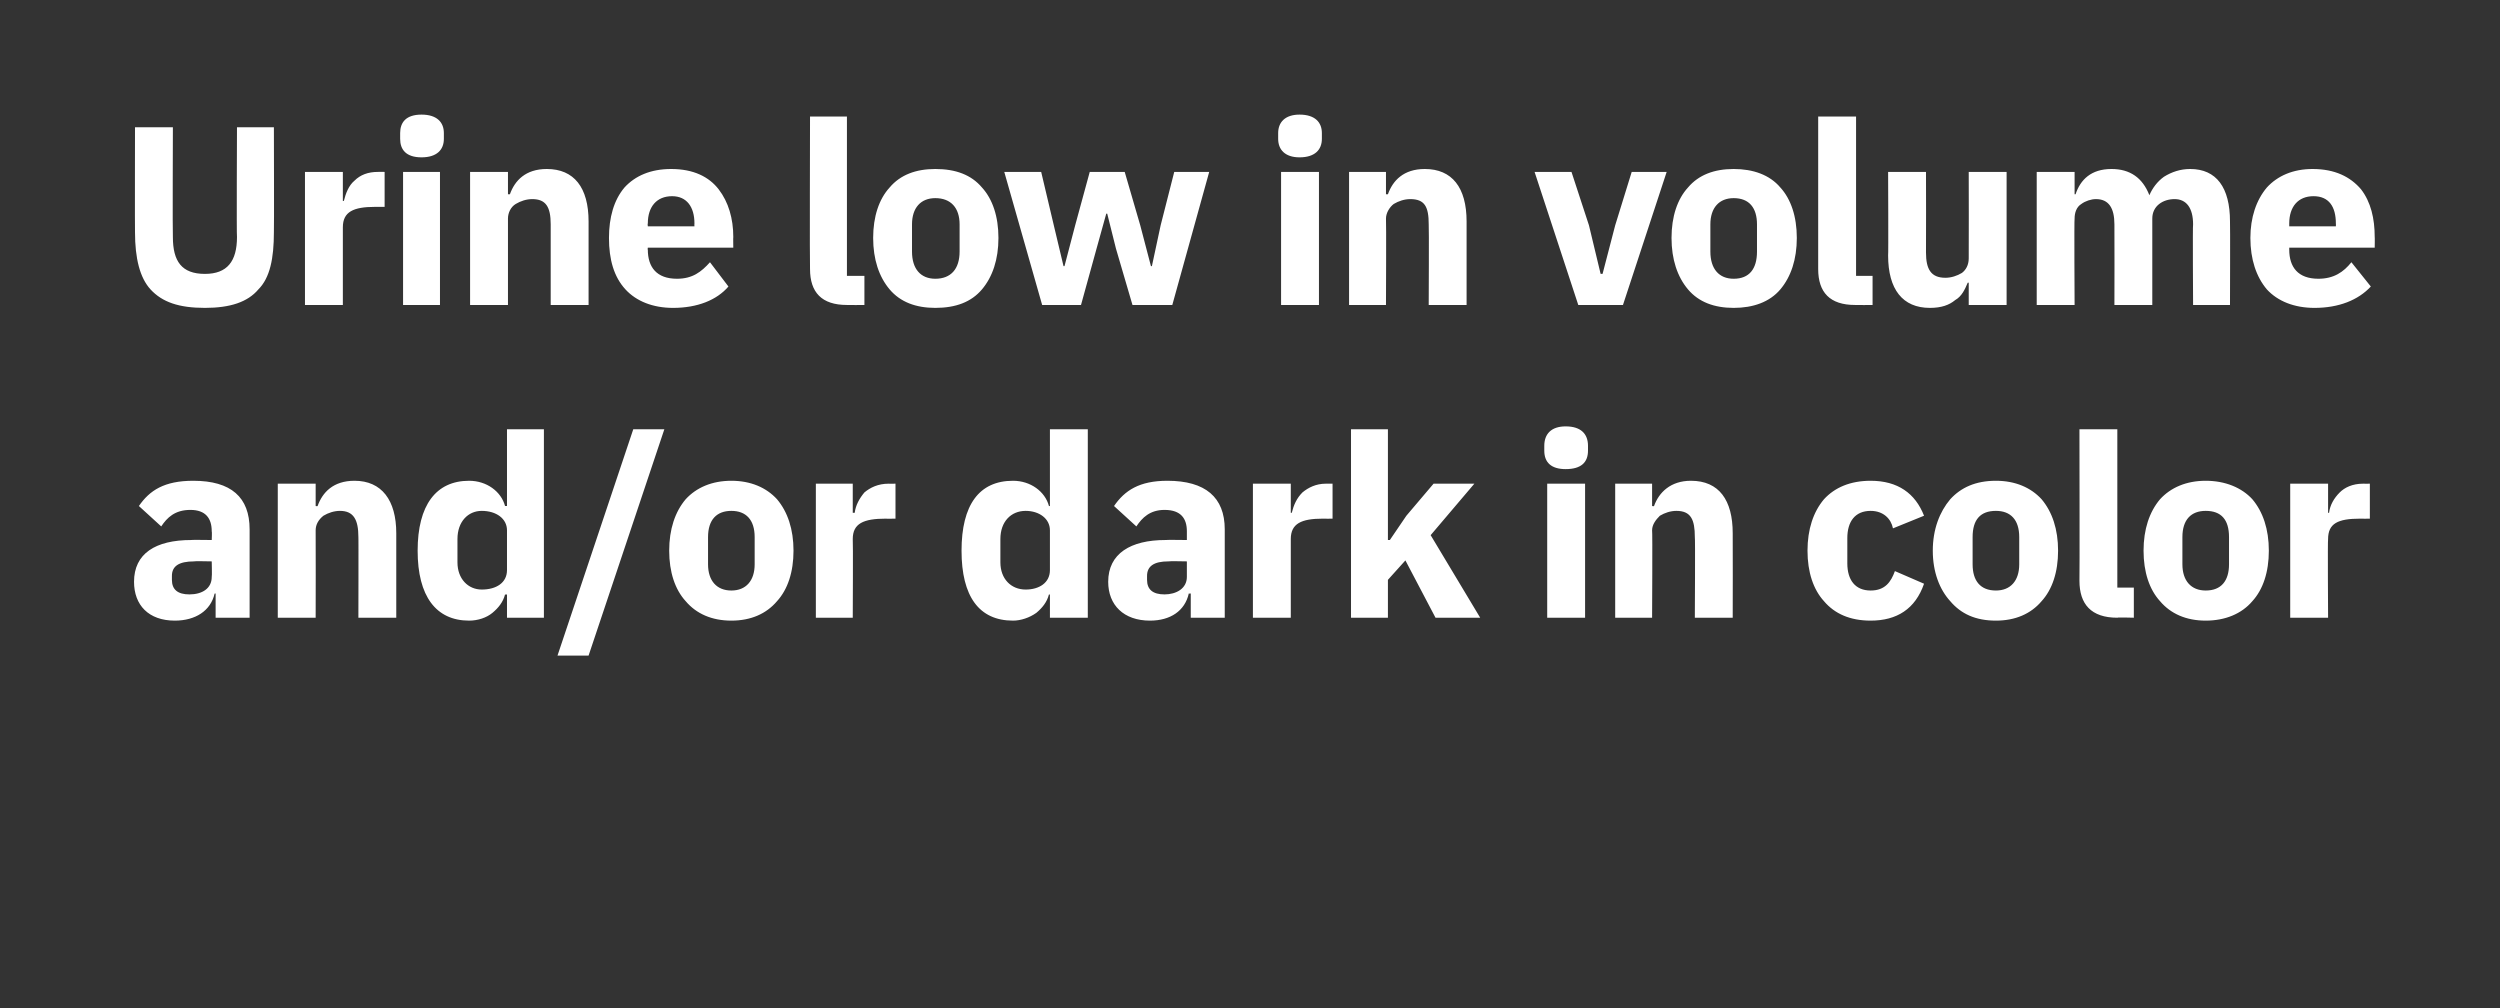 <?xml version="1.0" standalone="no"?><!DOCTYPE svg PUBLIC "-//W3C//DTD SVG 1.1//EN" "http://www.w3.org/Graphics/SVG/1.1/DTD/svg11.dtd"><svg xmlns="http://www.w3.org/2000/svg" version="1.1" width="257.4px" height="103.8px" viewBox="0 -11 257.4 103.8" style="top:-11px"><rect x="0" y="-11" width="257.4" height="103.8" fill="#333333" stroke="none"/>  <desc>Urine low in volume and/or dark in color</desc>  <defs/>  <g id="Polygon211975">    <path d="M 25.7 43.5 C 25.71 43.52 25.7 52.6 25.7 52.6 L 22.2 52.6 L 22.2 50.1 C 22.2 50.1 22.08 50.14 22.1 50.1 C 21.7 51.9 20.1 52.9 18 52.9 C 15.3 52.9 13.8 51.3 13.8 48.9 C 13.8 46 16 44.6 19.7 44.6 C 19.67 44.57 21.8 44.6 21.8 44.6 C 21.8 44.6 21.84 43.7 21.8 43.7 C 21.8 42.4 21.2 41.5 19.6 41.5 C 18 41.5 17.2 42.3 16.6 43.2 C 16.6 43.2 14.3 41.1 14.3 41.1 C 15.4 39.5 16.9 38.5 19.9 38.5 C 23.8 38.5 25.7 40.2 25.7 43.5 Z M 21.8 46.8 C 21.8 46.8 19.96 46.76 20 46.8 C 18.4 46.8 17.7 47.3 17.7 48.3 C 17.7 48.3 17.7 48.7 17.7 48.7 C 17.7 49.7 18.3 50.2 19.5 50.2 C 20.8 50.2 21.8 49.6 21.8 48.4 C 21.84 48.39 21.8 46.8 21.8 46.8 Z M 32.5 52.6 C 32.5 52.6 32.52 43.65 32.5 43.6 C 32.5 43 32.8 42.5 33.3 42.1 C 33.8 41.8 34.4 41.6 35 41.6 C 36.4 41.6 36.9 42.5 36.9 44.3 C 36.92 44.25 36.9 52.6 36.9 52.6 L 40.8 52.6 C 40.8 52.6 40.79 43.94 40.8 43.9 C 40.8 40.5 39.3 38.5 36.5 38.5 C 34.3 38.5 33.2 39.7 32.7 41.1 C 32.68 41.14 32.5 41.1 32.5 41.1 L 32.5 38.8 L 28.6 38.8 L 28.6 52.6 L 32.5 52.6 Z M 52.2 52.6 L 56 52.6 L 56 33.2 L 52.2 33.2 L 52.2 41.1 C 52.2 41.1 52.03 41.11 52 41.1 C 51.6 39.6 50.1 38.5 48.3 38.5 C 44.9 38.5 43 41 43 45.7 C 43 50.4 44.9 52.9 48.3 52.9 C 49.2 52.9 50.1 52.6 50.7 52.1 C 51.3 51.6 51.8 51 52 50.2 C 52.03 50.25 52.2 50.2 52.2 50.2 L 52.2 52.6 Z M 47.1 46.9 C 47.1 46.9 47.1 44.5 47.1 44.5 C 47.1 42.7 48.2 41.6 49.6 41.6 C 51.1 41.6 52.2 42.4 52.2 43.6 C 52.2 43.6 52.2 47.7 52.2 47.7 C 52.2 49 51.1 49.7 49.6 49.7 C 48.2 49.7 47.1 48.6 47.1 46.9 Z M 60.6 56.5 L 68.4 33.2 L 65.2 33.2 L 57.4 56.5 L 60.6 56.5 Z M 80 50.9 C 81.1 49.7 81.7 47.9 81.7 45.7 C 81.7 43.5 81.1 41.7 80 40.4 C 78.9 39.2 77.3 38.5 75.3 38.5 C 73.3 38.5 71.7 39.2 70.6 40.4 C 69.5 41.7 68.9 43.5 68.9 45.7 C 68.9 47.9 69.5 49.7 70.6 50.9 C 71.7 52.2 73.3 52.9 75.3 52.9 C 77.3 52.9 78.9 52.2 80 50.9 Z M 72.9 47.1 C 72.9 47.1 72.9 44.3 72.9 44.3 C 72.9 42.5 73.8 41.6 75.3 41.6 C 76.8 41.6 77.7 42.5 77.7 44.3 C 77.7 44.3 77.7 47.1 77.7 47.1 C 77.7 48.8 76.8 49.8 75.3 49.8 C 73.8 49.8 72.9 48.8 72.9 47.1 Z M 87.8 52.6 C 87.8 52.6 87.84 44.51 87.8 44.5 C 87.8 42.9 88.9 42.4 91.2 42.4 C 91.19 42.42 92.2 42.4 92.2 42.4 L 92.2 38.8 C 92.2 38.8 91.48 38.81 91.5 38.8 C 90.4 38.8 89.6 39.2 89 39.7 C 88.5 40.3 88.1 41 88 41.8 C 87.97 41.79 87.8 41.8 87.8 41.8 L 87.8 38.8 L 84 38.8 L 84 52.6 L 87.8 52.6 Z M 108.1 52.6 L 112 52.6 L 112 33.2 L 108.1 33.2 L 108.1 41.1 C 108.1 41.1 107.97 41.11 108 41.1 C 107.6 39.6 106.1 38.5 104.3 38.5 C 100.8 38.5 99 41 99 45.7 C 99 50.4 100.8 52.9 104.3 52.9 C 105.1 52.9 106 52.6 106.7 52.1 C 107.3 51.6 107.8 51 108 50.2 C 107.97 50.25 108.1 50.2 108.1 50.2 L 108.1 52.6 Z M 103 46.9 C 103 46.9 103 44.5 103 44.5 C 103 42.7 104.1 41.6 105.6 41.6 C 107 41.6 108.1 42.4 108.1 43.6 C 108.1 43.6 108.1 47.7 108.1 47.7 C 108.1 49 107 49.7 105.6 49.7 C 104.1 49.7 103 48.6 103 46.9 Z M 126.1 43.5 C 126.09 43.52 126.1 52.6 126.1 52.6 L 122.6 52.6 L 122.6 50.1 C 122.6 50.1 122.45 50.14 122.4 50.1 C 122 51.9 120.5 52.9 118.4 52.9 C 115.7 52.9 114.1 51.3 114.1 48.9 C 114.1 46 116.4 44.6 120 44.6 C 120.04 44.57 122.2 44.6 122.2 44.6 C 122.2 44.6 122.21 43.7 122.2 43.7 C 122.2 42.4 121.6 41.5 119.9 41.5 C 118.4 41.5 117.6 42.3 117 43.2 C 117 43.2 114.7 41.1 114.7 41.1 C 115.8 39.5 117.3 38.5 120.2 38.5 C 124.1 38.5 126.1 40.2 126.1 43.5 Z M 122.2 46.8 C 122.2 46.8 120.33 46.76 120.3 46.8 C 118.8 46.8 118.1 47.3 118.1 48.3 C 118.1 48.3 118.1 48.7 118.1 48.7 C 118.1 49.7 118.7 50.2 119.9 50.2 C 121.1 50.2 122.2 49.6 122.2 48.4 C 122.21 48.39 122.2 46.8 122.2 46.8 Z M 132.9 52.6 C 132.9 52.6 132.89 44.51 132.9 44.5 C 132.9 42.9 134 42.4 136.2 42.4 C 136.25 42.42 137.2 42.4 137.2 42.4 L 137.2 38.8 C 137.2 38.8 136.53 38.81 136.5 38.8 C 135.5 38.8 134.7 39.2 134.1 39.7 C 133.5 40.3 133.2 41 133 41.8 C 133.03 41.79 132.9 41.8 132.9 41.8 L 132.9 38.8 L 129 38.8 L 129 52.6 L 132.9 52.6 Z M 139.1 52.6 L 142.9 52.6 L 142.9 48.7 L 144.7 46.7 L 147.8 52.6 L 152.4 52.6 L 147.3 44.1 L 151.8 38.8 L 147.6 38.8 L 144.8 42.1 L 143.1 44.6 L 142.9 44.6 L 142.9 33.2 L 139.1 33.2 L 139.1 52.6 Z M 163.5 35.4 C 163.5 35.4 163.5 34.9 163.5 34.9 C 163.5 33.7 162.8 32.9 161.2 32.9 C 159.7 32.9 159 33.7 159 34.9 C 159 34.9 159 35.4 159 35.4 C 159 36.6 159.7 37.3 161.2 37.3 C 162.8 37.3 163.5 36.6 163.5 35.4 Z M 159.3 52.6 L 163.2 52.6 L 163.2 38.8 L 159.3 38.8 L 159.3 52.6 Z M 170.1 52.6 C 170.1 52.6 170.15 43.65 170.1 43.6 C 170.1 43 170.5 42.5 170.9 42.1 C 171.4 41.8 172 41.6 172.6 41.6 C 174.1 41.6 174.5 42.5 174.5 44.3 C 174.55 44.25 174.5 52.6 174.5 52.6 L 178.4 52.6 C 178.4 52.6 178.42 43.94 178.4 43.9 C 178.4 40.5 177 38.5 174.1 38.5 C 172 38.5 170.8 39.7 170.3 41.1 C 170.3 41.14 170.1 41.1 170.1 41.1 L 170.1 38.8 L 166.3 38.8 L 166.3 52.6 L 170.1 52.6 Z M 198.1 49.1 C 198.1 49.1 195.1 47.8 195.1 47.8 C 194.7 48.9 194.1 49.8 192.6 49.8 C 191 49.8 190.2 48.7 190.2 47 C 190.2 47 190.2 44.4 190.2 44.4 C 190.2 42.7 191 41.6 192.6 41.6 C 193.9 41.6 194.7 42.4 194.9 43.4 C 194.9 43.4 198.1 42.1 198.1 42.1 C 197.2 39.8 195.4 38.5 192.6 38.5 C 190.5 38.5 188.9 39.2 187.8 40.4 C 186.7 41.7 186.1 43.5 186.1 45.7 C 186.1 47.9 186.7 49.7 187.8 50.9 C 188.9 52.2 190.5 52.9 192.6 52.9 C 195.3 52.9 197.2 51.7 198.1 49.1 Z M 210.2 50.9 C 211.3 49.7 211.9 47.9 211.9 45.7 C 211.9 43.5 211.3 41.7 210.2 40.4 C 209.1 39.2 207.5 38.5 205.5 38.5 C 203.4 38.5 201.9 39.2 200.8 40.4 C 199.7 41.7 199 43.5 199 45.7 C 199 47.9 199.7 49.7 200.8 50.9 C 201.9 52.2 203.4 52.9 205.5 52.9 C 207.5 52.9 209.1 52.2 210.2 50.9 Z M 203.1 47.1 C 203.1 47.1 203.1 44.3 203.1 44.3 C 203.1 42.5 203.9 41.6 205.5 41.6 C 207 41.6 207.9 42.5 207.9 44.3 C 207.9 44.3 207.9 47.1 207.9 47.1 C 207.9 48.8 207 49.8 205.5 49.8 C 203.9 49.8 203.1 48.8 203.1 47.1 Z M 219.7 52.6 L 219.7 49.5 L 218 49.5 L 218 33.2 L 214.1 33.2 C 214.1 33.2 214.13 48.78 214.1 48.8 C 214.1 51.2 215.3 52.6 218 52.6 C 217.98 52.55 219.7 52.6 219.7 52.6 Z M 231.9 50.9 C 233 49.7 233.6 47.9 233.6 45.7 C 233.6 43.5 233 41.7 231.9 40.4 C 230.8 39.2 229.1 38.5 227.1 38.5 C 225.1 38.5 223.5 39.2 222.4 40.4 C 221.3 41.7 220.7 43.5 220.7 45.7 C 220.7 47.9 221.3 49.7 222.4 50.9 C 223.5 52.2 225.1 52.9 227.1 52.9 C 229.1 52.9 230.8 52.2 231.9 50.9 Z M 224.7 47.1 C 224.7 47.1 224.7 44.3 224.7 44.3 C 224.7 42.5 225.6 41.6 227.1 41.6 C 228.7 41.6 229.5 42.5 229.5 44.3 C 229.5 44.3 229.5 47.1 229.5 47.1 C 229.5 48.8 228.7 49.8 227.1 49.8 C 225.6 49.8 224.7 48.8 224.7 47.1 Z M 239.7 52.6 C 239.7 52.6 239.65 44.51 239.7 44.5 C 239.7 42.9 240.7 42.4 243 42.4 C 243.01 42.42 244 42.4 244 42.4 L 244 38.8 C 244 38.8 243.29 38.81 243.3 38.8 C 242.2 38.8 241.4 39.2 240.9 39.7 C 240.3 40.3 239.9 41 239.8 41.8 C 239.79 41.79 239.7 41.8 239.7 41.8 L 239.7 38.8 L 235.8 38.8 L 235.8 52.6 L 239.7 52.6 Z " stroke="none" fill="#fff"/>  </g>  <g id="Polygon211974">    <path d="M 13.9 2.1 C 13.9 2.1 13.88 12.93 13.9 12.9 C 13.9 15.6 14.4 17.6 15.5 18.8 C 16.7 20.1 18.4 20.7 21.1 20.7 C 23.7 20.7 25.5 20.1 26.6 18.8 C 27.8 17.6 28.2 15.6 28.2 12.9 C 28.23 12.93 28.2 2.1 28.2 2.1 L 24.4 2.1 C 24.4 2.1 24.35 13.35 24.4 13.4 C 24.4 15.9 23.4 17.2 21.1 17.2 C 18.7 17.2 17.8 15.9 17.8 13.4 C 17.76 13.35 17.8 2.1 17.8 2.1 L 13.9 2.1 Z M 35.3 20.4 C 35.3 20.4 35.3 12.38 35.3 12.4 C 35.3 10.8 36.4 10.3 38.6 10.3 C 38.65 10.29 39.6 10.3 39.6 10.3 L 39.6 6.7 C 39.6 6.7 38.94 6.68 38.9 6.7 C 37.9 6.7 37.1 7 36.5 7.6 C 35.9 8.1 35.6 8.9 35.4 9.7 C 35.43 9.66 35.3 9.7 35.3 9.7 L 35.3 6.7 L 31.4 6.7 L 31.4 20.4 L 35.3 20.4 Z M 45.7 3.3 C 45.7 3.3 45.7 2.7 45.7 2.7 C 45.7 1.6 45 0.8 43.4 0.8 C 41.8 0.8 41.2 1.6 41.2 2.7 C 41.2 2.7 41.2 3.3 41.2 3.3 C 41.2 4.4 41.8 5.2 43.4 5.2 C 45 5.2 45.7 4.4 45.7 3.3 Z M 41.5 20.4 L 45.3 20.4 L 45.3 6.7 L 41.5 6.7 L 41.5 20.4 Z M 52.3 20.4 C 52.3 20.4 52.31 11.52 52.3 11.5 C 52.3 10.9 52.6 10.3 53.1 10 C 53.6 9.7 54.2 9.5 54.8 9.5 C 56.2 9.5 56.7 10.3 56.7 12.1 C 56.71 12.12 56.7 20.4 56.7 20.4 L 60.6 20.4 C 60.6 20.4 60.59 11.81 60.6 11.8 C 60.6 8.3 59.1 6.4 56.3 6.4 C 54.1 6.4 53 7.6 52.5 9 C 52.47 9.01 52.3 9 52.3 9 L 52.3 6.7 L 48.4 6.7 L 48.4 20.4 L 52.3 20.4 Z M 75 18.5 C 75 18.5 73.1 16 73.1 16 C 72.2 17 71.3 17.7 69.7 17.7 C 67.6 17.7 66.7 16.5 66.7 14.7 C 66.66 14.74 66.7 14.5 66.7 14.5 L 75.5 14.5 C 75.5 14.5 75.48 13.38 75.5 13.4 C 75.5 11.5 75 9.8 74 8.5 C 73 7.2 71.4 6.4 69.1 6.4 C 67 6.4 65.4 7.1 64.3 8.3 C 63.2 9.6 62.7 11.4 62.7 13.5 C 62.7 15.7 63.2 17.5 64.4 18.8 C 65.5 20 67.2 20.7 69.3 20.7 C 71.8 20.7 73.8 19.9 75 18.5 Z M 71.5 12 C 71.48 12.02 71.5 12.3 71.5 12.3 L 66.7 12.3 C 66.7 12.3 66.66 12.04 66.7 12 C 66.7 10.3 67.6 9.2 69.2 9.2 C 70.7 9.2 71.5 10.3 71.5 12 Z M 89 20.4 L 89 17.4 L 87.2 17.4 L 87.2 1 L 83.4 1 C 83.4 1 83.36 16.65 83.4 16.7 C 83.4 19.1 84.6 20.4 87.2 20.4 C 87.21 20.42 89 20.4 89 20.4 Z M 101.1 18.8 C 102.2 17.5 102.8 15.7 102.8 13.5 C 102.8 11.3 102.2 9.5 101.1 8.3 C 100 7 98.4 6.4 96.3 6.4 C 94.3 6.4 92.7 7 91.6 8.3 C 90.5 9.5 89.9 11.3 89.9 13.5 C 89.9 15.7 90.5 17.5 91.6 18.8 C 92.7 20.1 94.3 20.7 96.3 20.7 C 98.4 20.7 100 20.1 101.1 18.8 Z M 93.9 14.9 C 93.9 14.9 93.9 12.1 93.9 12.1 C 93.9 10.4 94.8 9.4 96.3 9.4 C 97.9 9.4 98.8 10.4 98.8 12.1 C 98.8 12.1 98.8 14.9 98.8 14.9 C 98.8 16.7 97.9 17.7 96.3 17.7 C 94.8 17.7 93.9 16.7 93.9 14.9 Z M 107.3 20.4 L 111.3 20.4 L 112.9 14.6 L 113.9 11 L 114 11 L 114.9 14.6 L 116.6 20.4 L 120.7 20.4 L 124.5 6.7 L 120.9 6.7 L 119.5 12.2 L 118.6 16.4 L 118.5 16.4 L 117.4 12.2 L 115.8 6.7 L 112.2 6.7 L 110.7 12.2 L 109.6 16.4 L 109.5 16.4 L 108.5 12.2 L 107.2 6.7 L 103.4 6.7 L 107.3 20.4 Z M 136.1 3.3 C 136.1 3.3 136.1 2.7 136.1 2.7 C 136.1 1.6 135.4 0.8 133.8 0.8 C 132.3 0.8 131.6 1.6 131.6 2.7 C 131.6 2.7 131.6 3.3 131.6 3.3 C 131.6 4.4 132.3 5.2 133.8 5.2 C 135.4 5.2 136.1 4.4 136.1 3.3 Z M 131.9 20.4 L 135.8 20.4 L 135.8 6.7 L 131.9 6.7 L 131.9 20.4 Z M 142.7 20.4 C 142.7 20.4 142.74 11.52 142.7 11.5 C 142.7 10.9 143.1 10.3 143.5 10 C 144 9.7 144.6 9.5 145.2 9.5 C 146.7 9.5 147.1 10.3 147.1 12.1 C 147.14 12.12 147.1 20.4 147.1 20.4 L 151 20.4 C 151 20.4 151.01 11.81 151 11.8 C 151 8.3 149.5 6.4 146.7 6.4 C 144.5 6.4 143.4 7.6 142.9 9 C 142.89 9.01 142.7 9 142.7 9 L 142.7 6.7 L 138.9 6.7 L 138.9 20.4 L 142.7 20.4 Z M 167.1 20.4 L 171.6 6.7 L 168 6.7 L 166.3 12.2 L 165 17.2 L 164.8 17.2 L 163.6 12.2 L 161.8 6.7 L 158 6.7 L 162.5 20.4 L 167.1 20.4 Z M 183.3 18.8 C 184.4 17.5 185 15.7 185 13.5 C 185 11.3 184.4 9.5 183.3 8.3 C 182.2 7 180.5 6.4 178.5 6.4 C 176.5 6.4 174.9 7 173.8 8.3 C 172.7 9.5 172.1 11.3 172.1 13.5 C 172.1 15.7 172.7 17.5 173.8 18.8 C 174.9 20.1 176.5 20.7 178.5 20.7 C 180.5 20.7 182.2 20.1 183.3 18.8 Z M 176.1 14.9 C 176.1 14.9 176.1 12.1 176.1 12.1 C 176.1 10.4 177 9.4 178.5 9.4 C 180.1 9.4 180.9 10.4 180.9 12.1 C 180.9 12.1 180.9 14.9 180.9 14.9 C 180.9 16.7 180.1 17.7 178.5 17.7 C 177 17.7 176.1 16.7 176.1 14.9 Z M 192.8 20.4 L 192.8 17.4 L 191.1 17.4 L 191.1 1 L 187.2 1 C 187.2 1 187.19 16.65 187.2 16.7 C 187.2 19.1 188.4 20.4 191 20.4 C 191.04 20.42 192.8 20.4 192.8 20.4 Z M 202.7 20.4 L 206.6 20.4 L 206.6 6.7 L 202.7 6.7 C 202.7 6.7 202.72 15.6 202.7 15.6 C 202.7 16.3 202.4 16.8 202 17.1 C 201.5 17.4 200.9 17.6 200.3 17.6 C 198.8 17.6 198.3 16.7 198.3 15 C 198.32 14.97 198.3 6.7 198.3 6.7 L 194.4 6.7 C 194.4 6.7 194.44 15.32 194.4 15.3 C 194.4 18.8 195.9 20.7 198.7 20.7 C 199.9 20.7 200.7 20.4 201.3 19.9 C 202 19.5 202.3 18.8 202.6 18.1 C 202.58 18.12 202.7 18.1 202.7 18.1 L 202.7 20.4 Z M 213.6 20.4 C 213.6 20.4 213.55 11.52 213.6 11.5 C 213.6 10.9 213.8 10.3 214.3 10 C 214.7 9.7 215.3 9.5 215.8 9.5 C 217.1 9.5 217.7 10.4 217.7 12.1 C 217.72 12.12 217.7 20.4 217.7 20.4 L 221.6 20.4 C 221.6 20.4 221.59 11.52 221.6 11.5 C 221.6 10.2 222.7 9.5 223.9 9.5 C 225.1 9.5 225.8 10.4 225.8 12.1 C 225.75 12.12 225.8 20.4 225.8 20.4 L 229.6 20.4 C 229.6 20.4 229.63 11.81 229.6 11.8 C 229.6 8.3 228.2 6.4 225.5 6.4 C 224.5 6.4 223.6 6.7 222.8 7.2 C 222.1 7.7 221.6 8.4 221.3 9.1 C 221.3 9.1 221.3 9.1 221.3 9.1 C 220.6 7.3 219.3 6.4 217.4 6.4 C 215.3 6.4 214.2 7.5 213.7 9 C 213.71 9.01 213.6 9 213.6 9 L 213.6 6.7 L 209.7 6.7 L 209.7 20.4 L 213.6 20.4 Z M 244.1 18.5 C 244.1 18.5 242.1 16 242.1 16 C 241.3 17 240.3 17.7 238.7 17.7 C 236.6 17.7 235.7 16.5 235.7 14.7 C 235.7 14.74 235.7 14.5 235.7 14.5 L 244.5 14.5 C 244.5 14.5 244.52 13.38 244.5 13.4 C 244.5 11.5 244.1 9.8 243.1 8.5 C 242 7.2 240.4 6.4 238.1 6.4 C 236.1 6.4 234.5 7.1 233.4 8.3 C 232.3 9.6 231.7 11.4 231.7 13.5 C 231.7 15.7 232.3 17.5 233.4 18.8 C 234.5 20 236.2 20.7 238.3 20.7 C 240.8 20.7 242.8 19.9 244.1 18.5 Z M 240.5 12 C 240.52 12.02 240.5 12.3 240.5 12.3 L 235.7 12.3 C 235.7 12.3 235.7 12.04 235.7 12 C 235.7 10.3 236.6 9.2 238.2 9.2 C 239.8 9.2 240.5 10.3 240.5 12 Z " stroke="none" fill="#fff"/>  </g></svg>